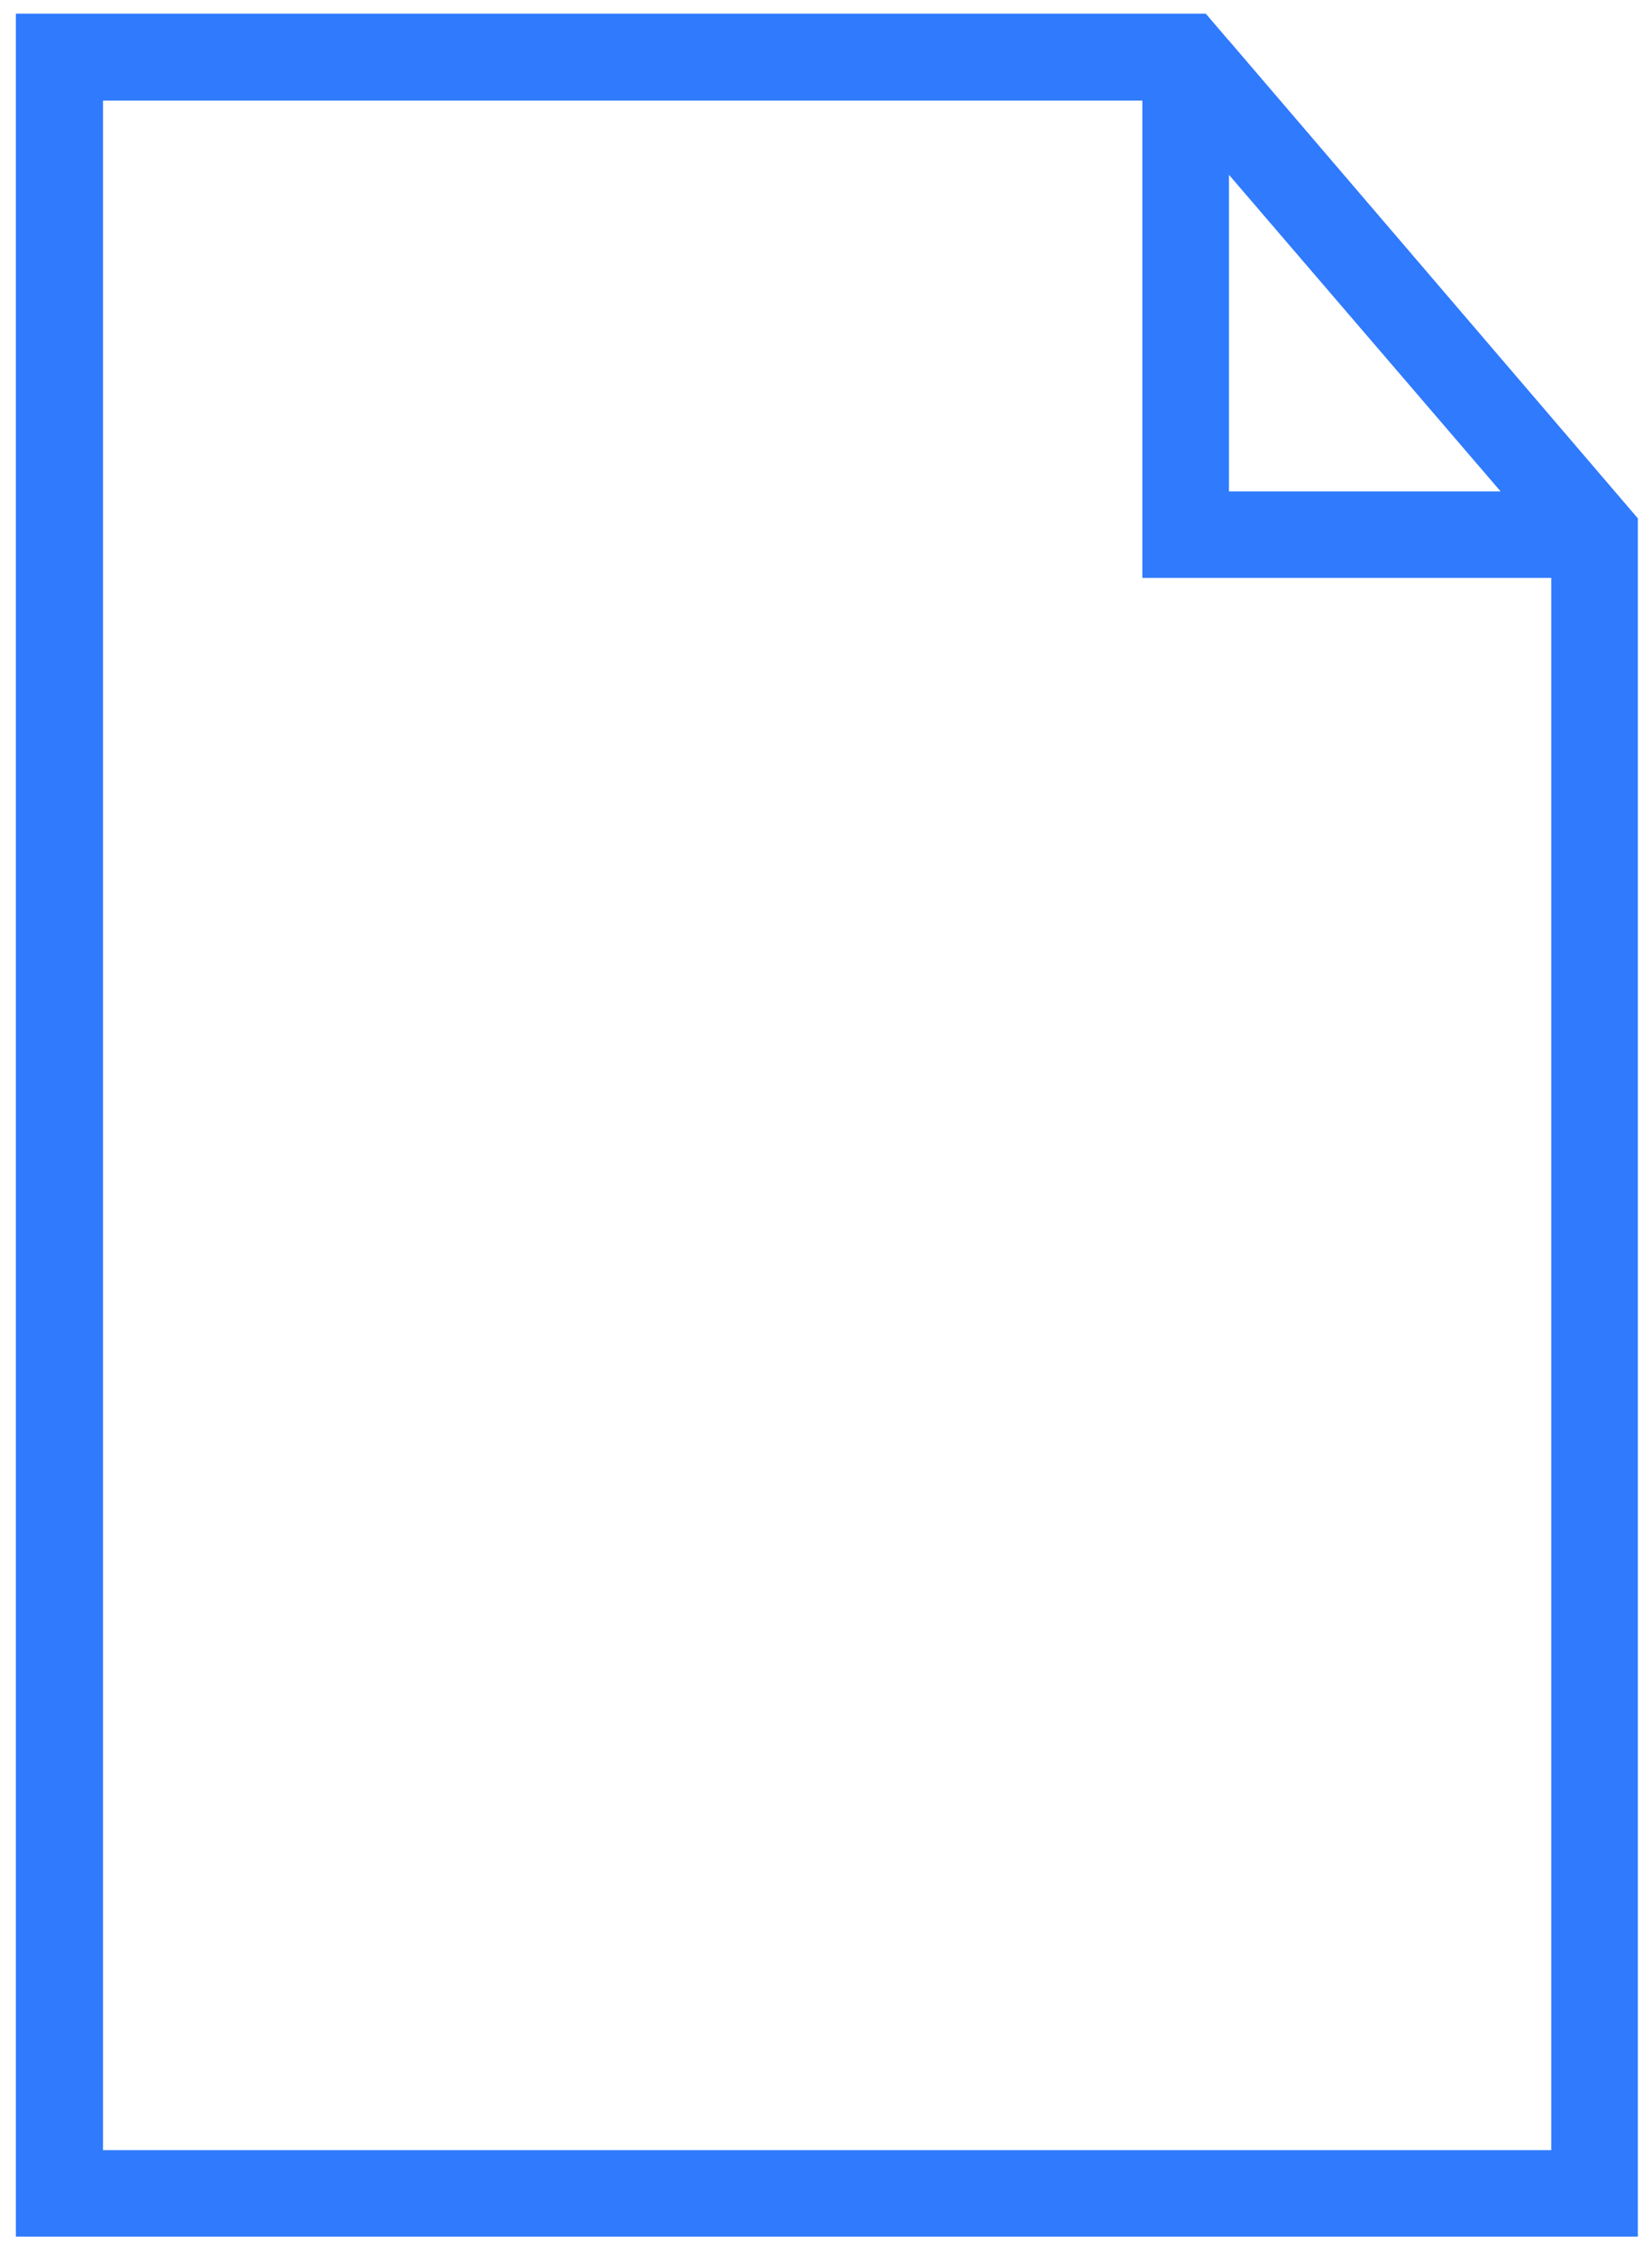 <svg xmlns="http://www.w3.org/2000/svg" width="55" height="75" viewBox="0 0 55 75" fill="none"><path d="M40.915 1.351L40.883 1.319L40.143 0.454H0.529V74.454H54.529V17.255L40.915 1.351ZM49.96 16.358H40.915V5.818L49.96 16.358ZM51.646 71.575H3.429V3.349H38.032V19.237H51.646V71.575Z" fill="#2F7AFD"></path></svg>